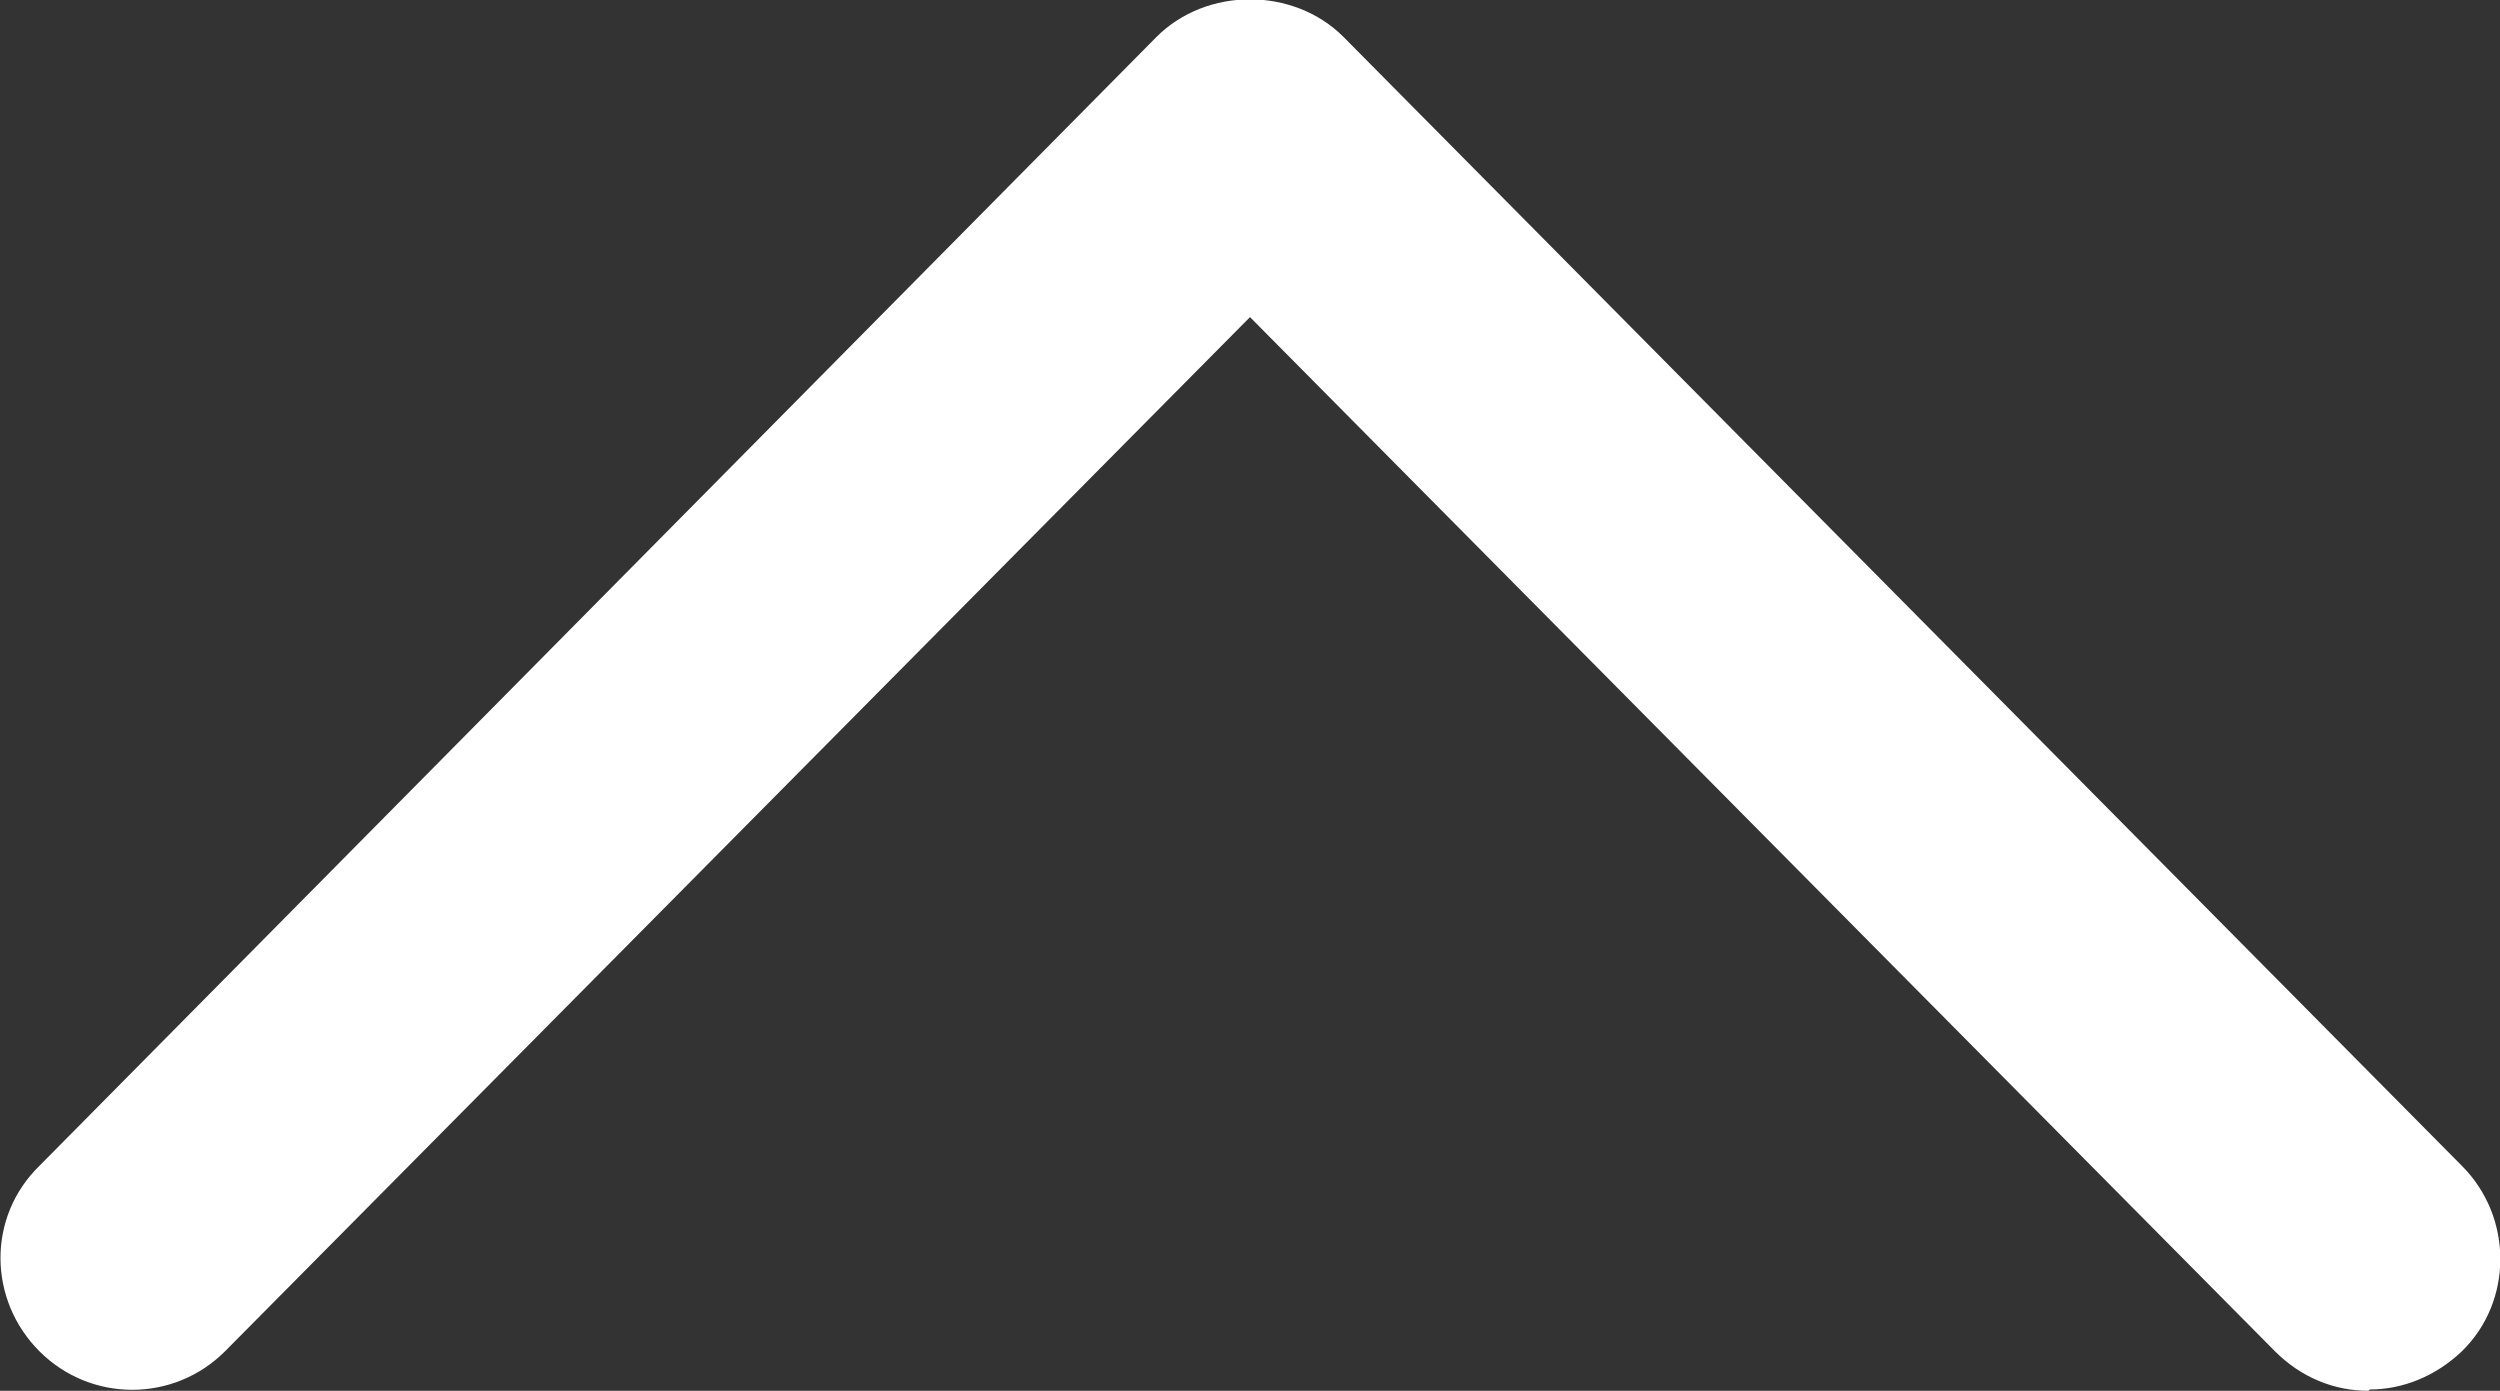 <?xml version="1.0" encoding="UTF-8"?><svg id="_レイヤー_2" xmlns="http://www.w3.org/2000/svg" viewBox="0 0 19 10.57"><rect x="0" y="0" width="19" height="10.57" fill="#333333" stroke="none"/><defs><style>.cls-1{fill:#fff;}</style></defs><g id="TOP"><path class="cls-1" d="M18,10.57c-.26,0-.51-.1-.71-.3L9.5,2.41,1.71,10.27c-.39,.39-1.02,.39-1.41,0-.39-.39-.4-1.02,0-1.41L8.79,.28c.38-.38,1.04-.38,1.42,0l8.5,8.58c.39,.39,.39,1.03,0,1.41-.2,.19-.45,.29-.7,.29Z"/></g></svg>